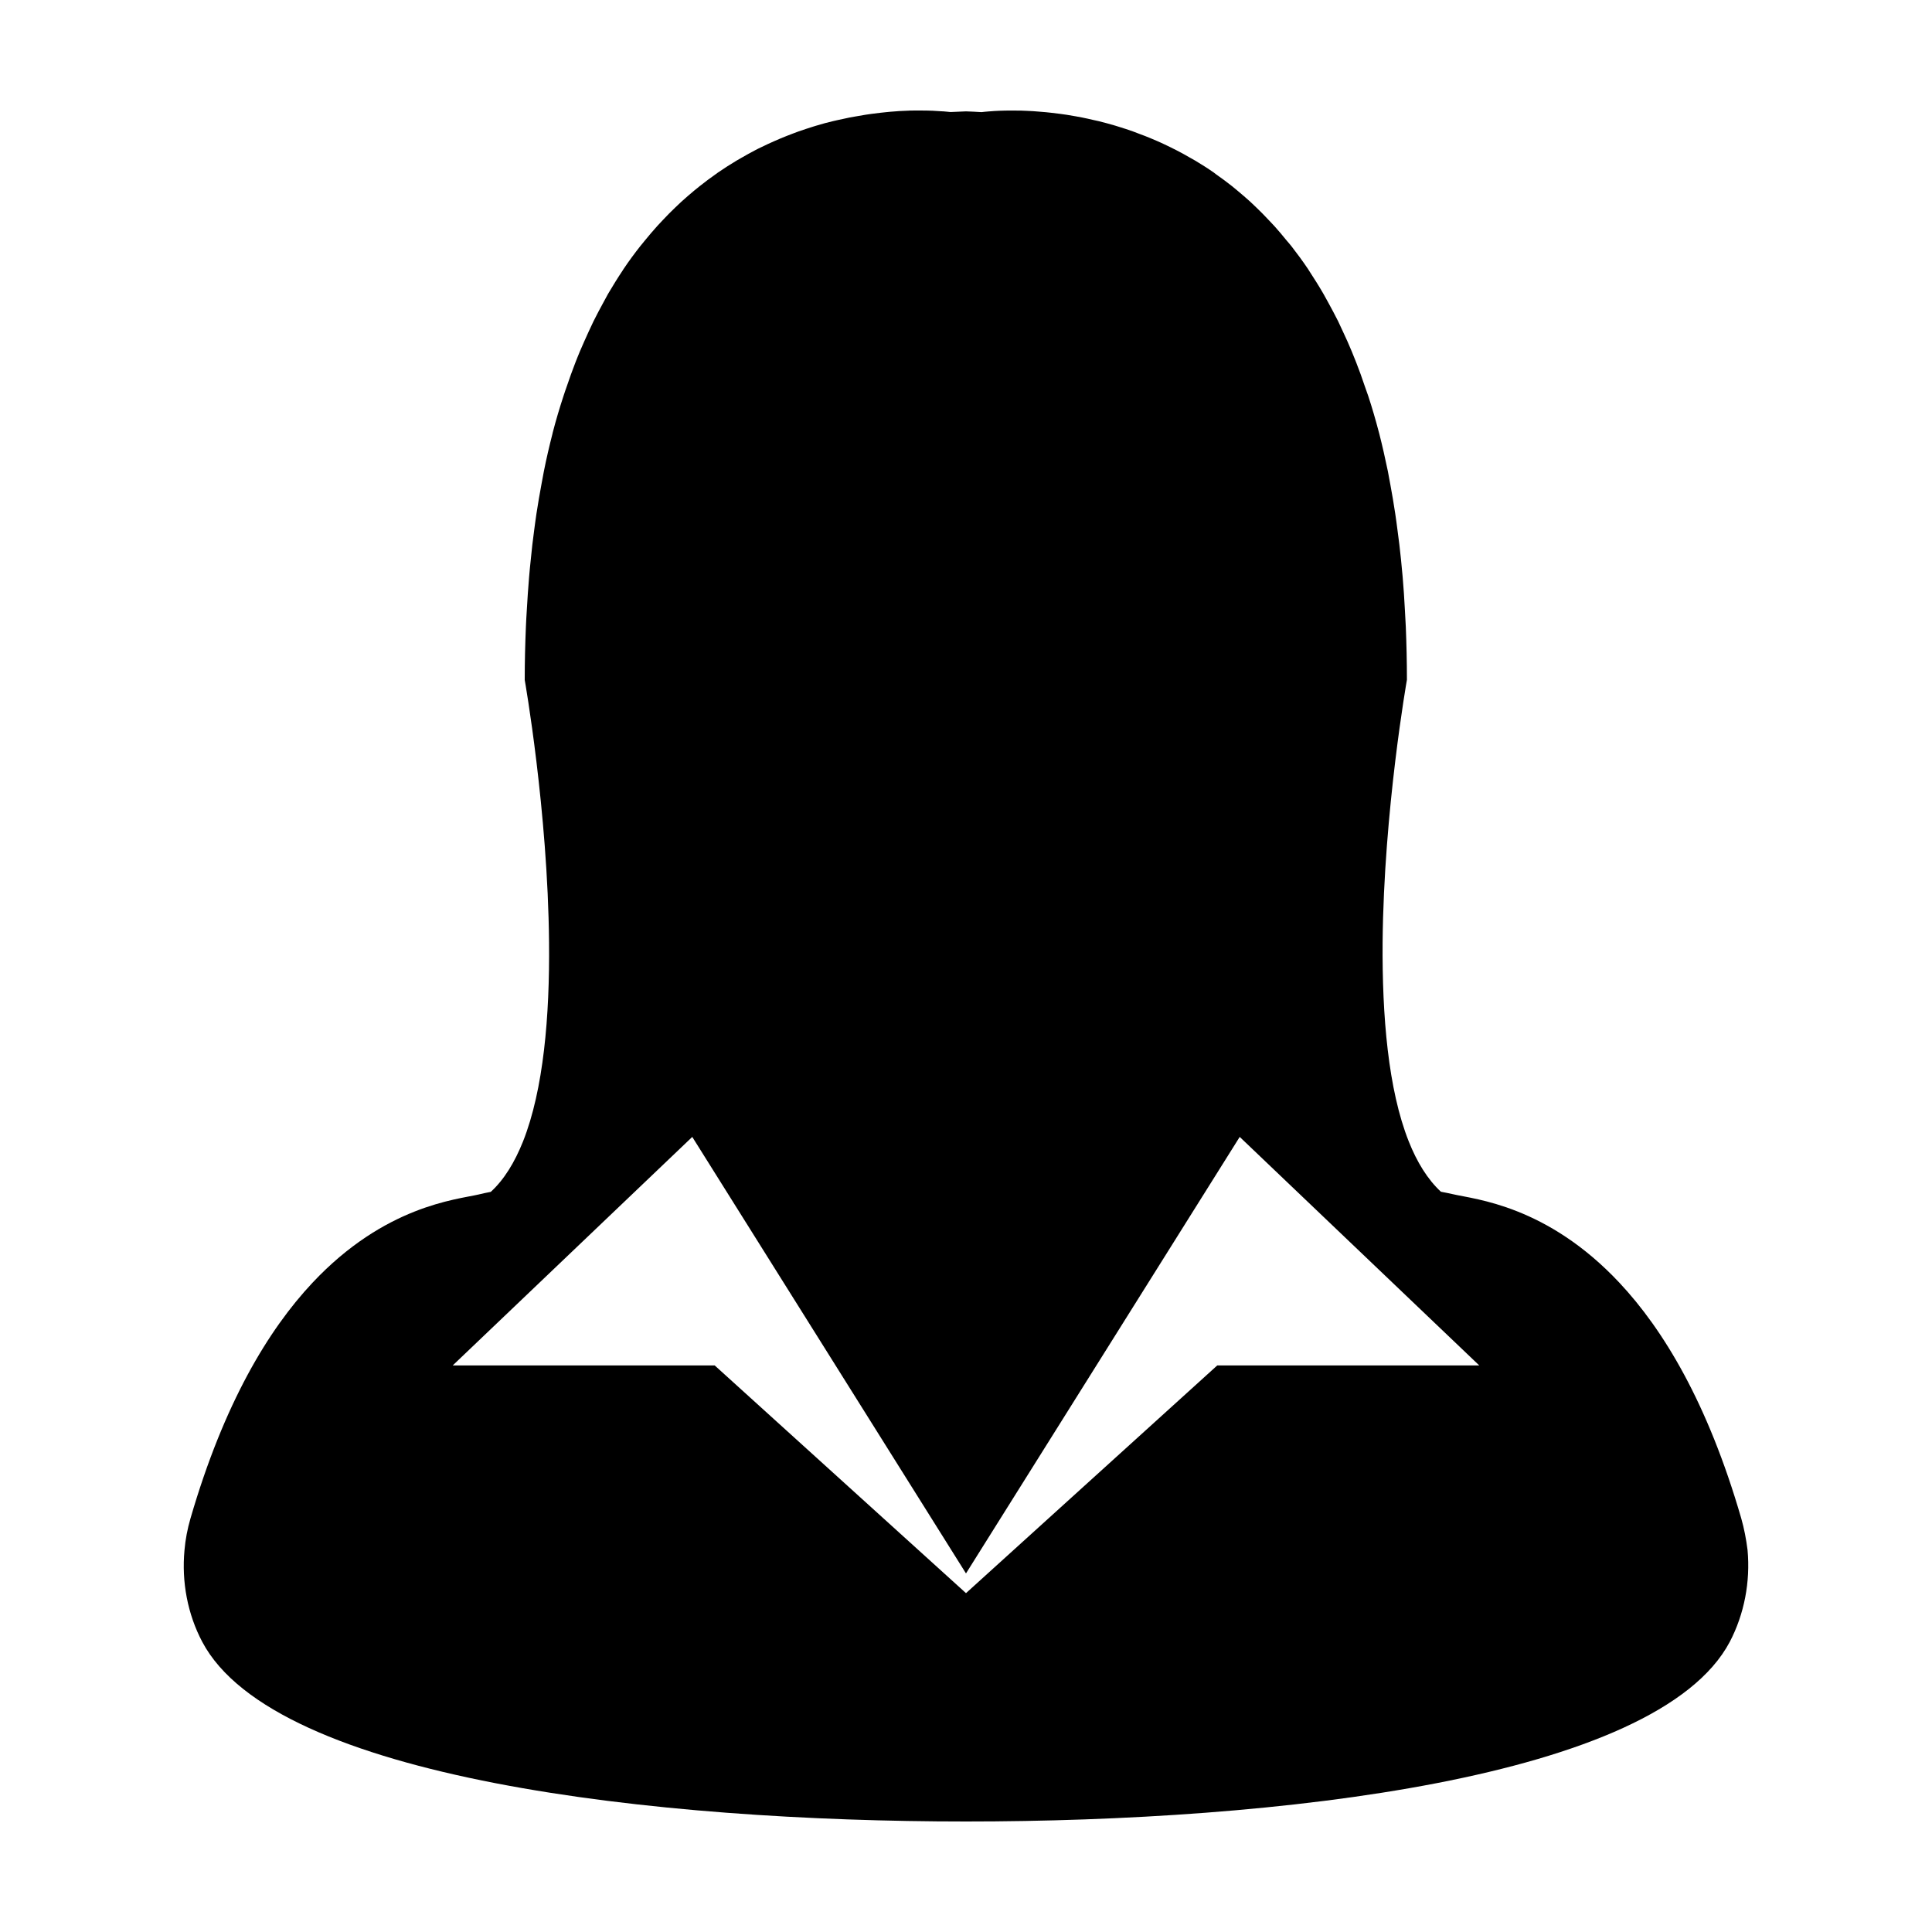 <?xml version="1.0" encoding="UTF-8"?>
<!-- Uploaded to: ICON Repo, www.iconrepo.com, Generator: ICON Repo Mixer Tools -->
<svg fill="#000000" width="800px" height="800px" version="1.1" viewBox="144 144 512 512" xmlns="http://www.w3.org/2000/svg">
 <path d="m607.12 554.77c-0.363-2.871-0.898-5.68-1.684-8.434-8.887-30.613-20.637-49.988-32.293-62.418-19.191-20.461-38.188-22.07-43.984-23.418-1.102-0.238-2.195-0.484-3.305-0.68-3.543-3.285-6.359-7.875-8.531-13.359-5.461-13.75-7.062-33.297-6.918-52.715 0.309-34.961 6.445-69.598 6.445-69.598v-0.012c0-4.84-0.117-9.488-0.297-14.031-0.059-1.438-0.156-2.805-0.227-4.211-0.168-3.066-0.344-6.09-0.609-9.023-0.137-1.547-0.289-3.043-0.434-4.555-0.266-2.707-0.59-5.344-0.945-7.918-0.188-1.445-0.371-2.891-0.59-4.301-0.395-2.637-0.836-5.215-1.301-7.723-0.238-1.152-0.422-2.344-0.648-3.492-0.711-3.426-1.465-6.762-2.281-9.961-0.051-0.117-0.059-0.238-0.102-0.371-0.875-3.356-1.809-6.535-2.816-9.602-0.324-0.918-0.629-1.789-0.945-2.676-0.691-2.117-1.465-4.203-2.242-6.195-0.383-1.004-0.785-1.996-1.188-2.953-0.734-1.809-1.547-3.57-2.344-5.273-0.422-0.938-0.848-1.867-1.289-2.766-0.875-1.723-1.754-3.387-2.637-4.988-0.422-0.754-0.836-1.527-1.25-2.254-1.188-2.066-2.469-4.074-3.707-5.977-0.117-0.188-0.227-0.395-0.371-0.59-1.414-2.098-2.871-4.086-4.328-5.953-0.434-0.551-0.875-1.062-1.328-1.582-1.062-1.309-2.117-2.578-3.211-3.789-0.57-0.598-1.125-1.168-1.684-1.785-0.992-1.074-2.016-2.098-3.047-3.09-0.57-0.559-1.133-1.102-1.703-1.621-1.082-0.984-2.156-1.898-3.25-2.816-0.527-0.441-1.062-0.898-1.582-1.309-1.375-1.082-2.766-2.125-4.172-3.098-0.215-0.176-0.465-0.363-0.672-0.516-1.621-1.133-3.273-2.176-4.922-3.16-0.473-0.277-0.953-0.527-1.414-0.797-1.168-0.691-2.352-1.328-3.481-1.91-0.621-0.324-1.211-0.609-1.809-0.906-1.062-0.516-2.086-1.004-3.129-1.465-0.621-0.266-1.211-0.523-1.82-0.777-1.062-0.453-2.098-0.848-3.168-1.238-0.539-0.207-1.113-0.422-1.621-0.621-1.23-0.441-2.481-0.848-3.672-1.211-0.332-0.102-0.691-0.227-1.004-0.316-1.527-0.453-3.004-0.848-4.457-1.211-0.492-0.117-0.938-0.207-1.406-0.309-0.992-0.227-1.988-0.465-2.941-0.648-0.559-0.105-1.125-0.215-1.652-0.309-0.848-0.156-1.691-0.297-2.488-0.422-0.559-0.09-1.102-0.168-1.602-0.227-0.785-0.105-1.582-0.207-2.352-0.289-0.527-0.043-1.008-0.109-1.48-0.16-0.805-0.07-1.582-0.145-2.352-0.195-0.402-0.02-0.797-0.07-1.152-0.09-1.074-0.07-2.055-0.09-3.023-0.137-0.441-0.012-0.828-0.012-1.27-0.012-0.473 0-0.984-0.012-1.445-0.012-2.363 0-4.254 0.09-5.586 0.207-0.188 0-0.309 0.012-0.453 0.031-0.484 0.031-0.867 0.07-1.145 0.102-0.105 0.012-0.238 0.02-0.309 0.039-0.266 0.012-0.422 0.039-0.422 0.039-1.371-0.094-2.738-0.148-4.082-0.199-1.352 0.039-2.707 0.105-4.098 0.176 0 0-0.168-0.012-0.422-0.039-0.09-0.012-0.215-0.02-0.297-0.031-0.266-0.031-0.68-0.07-1.145-0.105-0.125-0.012-0.277-0.012-0.453-0.02-1.348-0.117-3.227-0.207-5.582-0.207h-1.508c-0.414 0-0.766 0-1.188 0.012-0.961 0.031-1.996 0.082-3.059 0.137-0.316 0.02-0.672 0.051-1.004 0.082-0.797 0.051-1.621 0.117-2.5 0.215-0.453 0.031-0.918 0.09-1.359 0.145-0.816 0.09-1.633 0.195-2.488 0.309-0.492 0.07-0.984 0.145-1.484 0.215-0.898 0.137-1.785 0.289-2.707 0.465-0.484 0.09-0.973 0.168-1.465 0.258-1.074 0.215-2.125 0.465-3.25 0.699-0.371 0.09-0.73 0.176-1.133 0.258-1.508 0.352-3.031 0.754-4.566 1.23-0.246 0.059-0.492 0.156-0.746 0.227-1.281 0.402-2.59 0.828-3.906 1.289-0.504 0.176-1.012 0.371-1.527 0.57-1.102 0.414-2.195 0.848-3.305 1.309-0.559 0.227-1.133 0.473-1.684 0.73-1.102 0.465-2.195 1.004-3.305 1.535-0.551 0.266-1.113 0.527-1.664 0.828-1.211 0.629-2.457 1.32-3.688 2.035-0.402 0.246-0.828 0.453-1.238 0.711-1.652 0.992-3.316 2.047-4.988 3.199-0.156 0.105-0.309 0.227-0.453 0.332-1.477 1.031-2.941 2.125-4.398 3.285-0.492 0.383-0.984 0.805-1.477 1.199-1.133 0.938-2.242 1.91-3.356 2.91-0.559 0.523-1.113 1.055-1.652 1.566-1.074 1.012-2.106 2.074-3.148 3.18-0.527 0.559-1.062 1.125-1.582 1.691-1.125 1.238-2.223 2.551-3.316 3.883-0.402 0.504-0.805 0.961-1.211 1.484-1.496 1.891-2.953 3.879-4.379 5.992-0.105 0.156-0.195 0.332-0.297 0.473-1.301 1.941-2.539 3.977-3.809 6.102-0.402 0.699-0.777 1.457-1.188 2.188-0.898 1.641-1.797 3.324-2.664 5.066-0.441 0.898-0.855 1.797-1.281 2.727-0.797 1.734-1.582 3.512-2.371 5.344-0.383 0.961-0.797 1.918-1.168 2.902-0.785 2.023-1.547 4.133-2.273 6.289-0.289 0.875-0.621 1.703-0.887 2.602-1.012 3.09-1.969 6.289-2.84 9.633-0.031 0.125-0.07 0.277-0.09 0.402-0.816 3.188-1.594 6.516-2.273 9.941-0.215 1.133-0.414 2.312-0.641 3.445-0.465 2.508-0.918 5.109-1.32 7.754-0.215 1.395-0.395 2.84-0.59 4.281-0.344 2.578-0.672 5.215-0.918 7.941-0.168 1.516-0.309 3.012-0.441 4.566-0.238 2.91-0.453 5.934-0.621 8.992-0.082 1.414-0.176 2.785-0.227 4.242-0.188 4.535-0.309 9.191-0.309 14.02v0.012s6.133 34.648 6.445 69.598c0.188 19.422-1.438 38.953-6.906 52.734-2.195 5.481-4.977 10.078-8.531 13.332-1.145 0.215-2.211 0.453-3.285 0.711-5.824 1.352-24.809 2.953-43.992 23.402-11.668 12.449-23.418 31.852-32.312 62.438-0.797 2.754-1.34 5.551-1.582 8.383-0.797 8.445 0.828 16.992 4.707 24.324 19.258 36.414 120.53 47.602 202.4 47.602 81.867 0 183.17-11.191 202.41-47.613 3.852-7.371 5.477-15.91 4.707-24.332zm-140.54-48.91-66.582 60.34-66.59-60.34h-69.438l63.488-60.566 72.539 115.68 72.539-115.68 63.488 60.566z"/>
</svg>